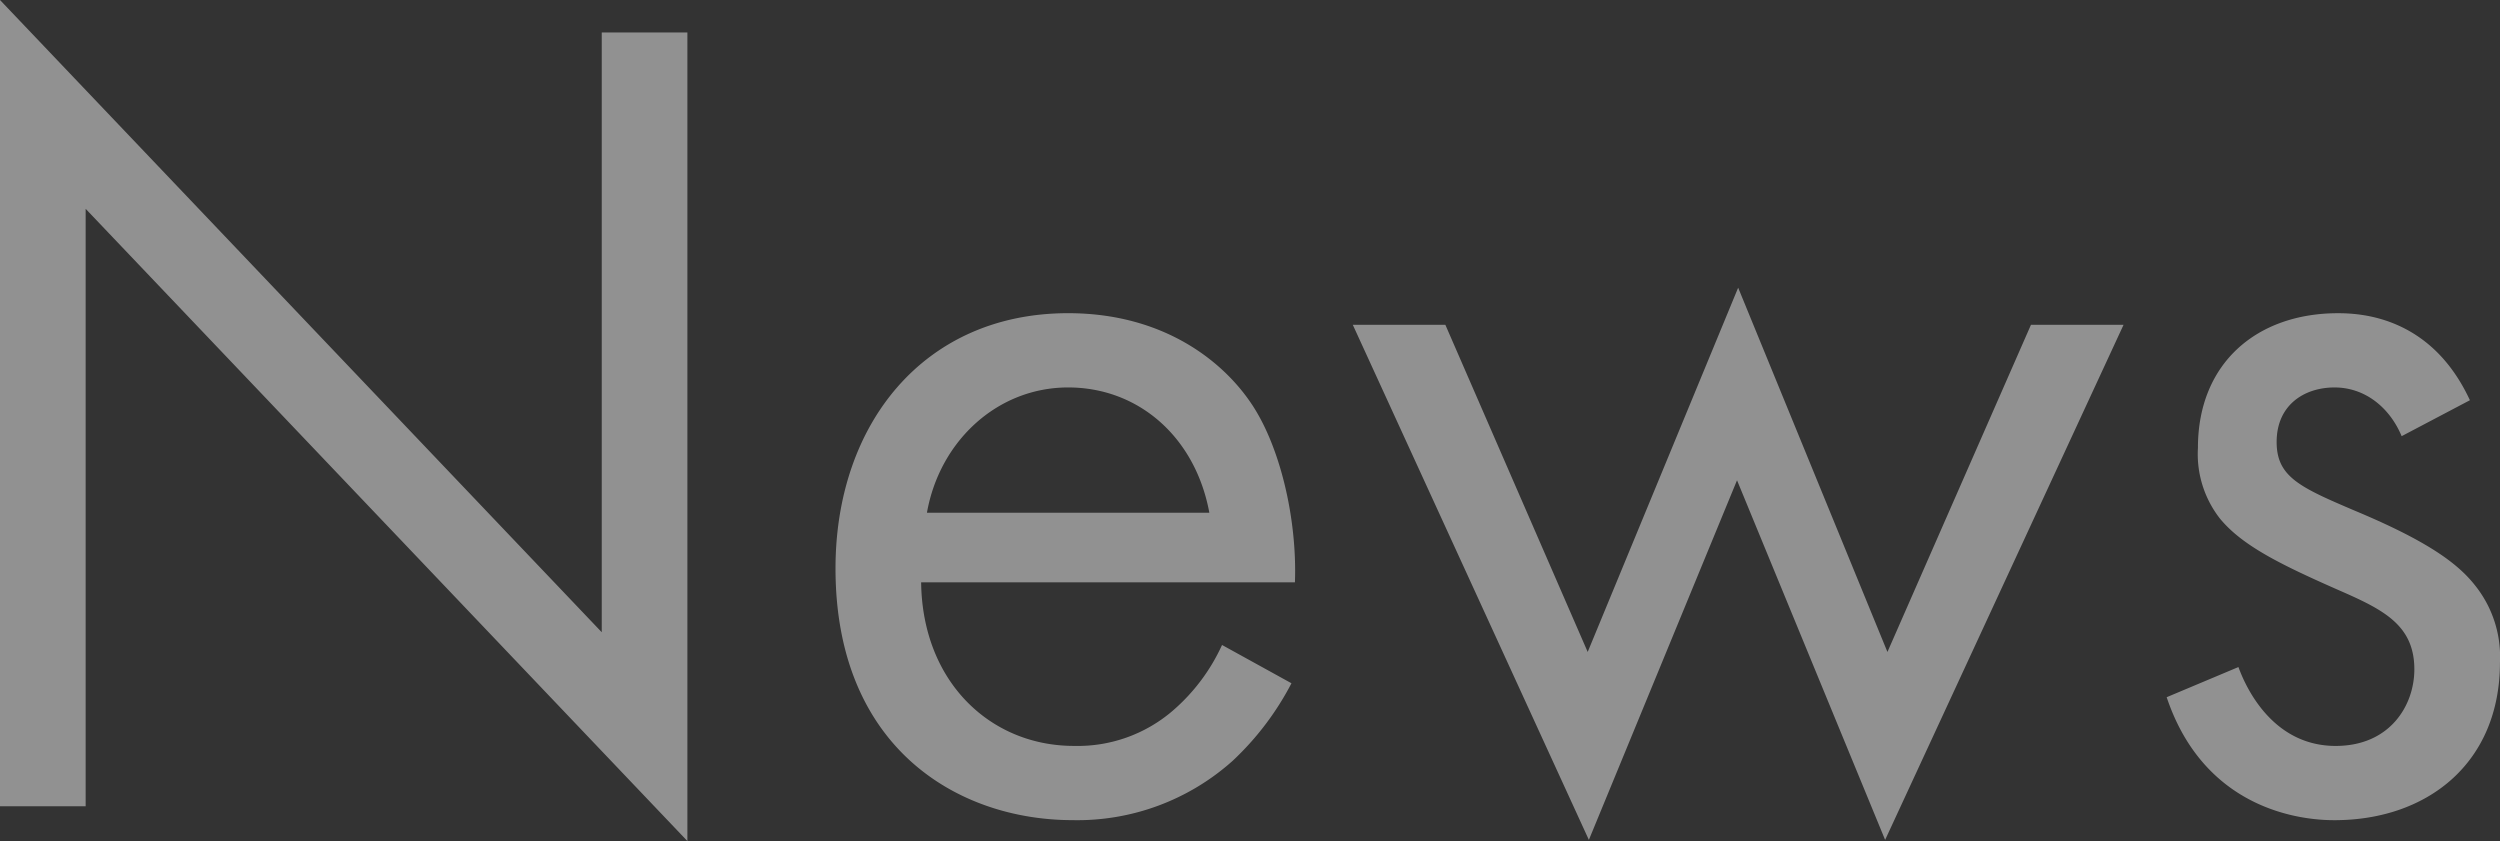 <svg xmlns="http://www.w3.org/2000/svg" width="324" height="109"><rect width="100%" height="100%" fill="#333333" stroke="none"/><path id="Path_2870" data-name="Path 2870" d="M24 .24v-77.428L101.986 4.75v-104.79h-11.1v77.728L12.9-104.25V.24zm147.277-20.9a24.851 24.851 0 0 1-6.449 8.57 18.893 18.893 0 0 1-12.748 4.51c-10.8 0-19.647-8.269-19.8-21.2h48.443c.3-8.269-1.95-17.891-5.849-23.454-3.749-5.412-11.4-11.426-23.546-11.426-18.747 0-30.145 14.433-30.145 33.076 0 23.153 15.748 32.625 30.745 32.625a30.169 30.169 0 0 0 20.7-7.668 37.32 37.32 0 0 0 7.646-10.073zM133.031-37.8c1.65-9.321 9.149-16.237 18.3-16.237s16.5 6.465 18.3 16.237zm55.191-24.356L218.818 4.6l19.2-46.607L257.212 4.6l30.9-66.753h-12l-18.6 42.4-19.347-47.211-19.5 47.208-18.447-42.4zM333-52.381c-4.949-10.674-13.8-11.276-17.1-11.276-10.5 0-18.147 6.465-18.147 17.44a13.573 13.573 0 0 0 2.85 9.171c2.85 3.458 7.649 5.863 15.148 9.171C321.6-25.319 325.8-23.364 325.8-17.5c0 4.661-3.15 9.923-10.2 9.923-7.8 0-11.4-6.916-12.6-10.223l-9.3 3.909c5.249 15.636 19.2 15.937 21.747 15.937 12 0 21.447-7.367 21.447-20.447a14.794 14.794 0 0 0-3.3-10.073C331.2-31.483 327-34.34 318-38.1c-7.049-3.007-10.048-4.36-10.048-8.87 0-4.811 3.6-7.066 7.5-7.066 4.049 0 7.2 2.706 8.7 6.314z" transform="translate(-12.9 104.25)" fill="#f0f0f0" opacity=".5"/></svg>